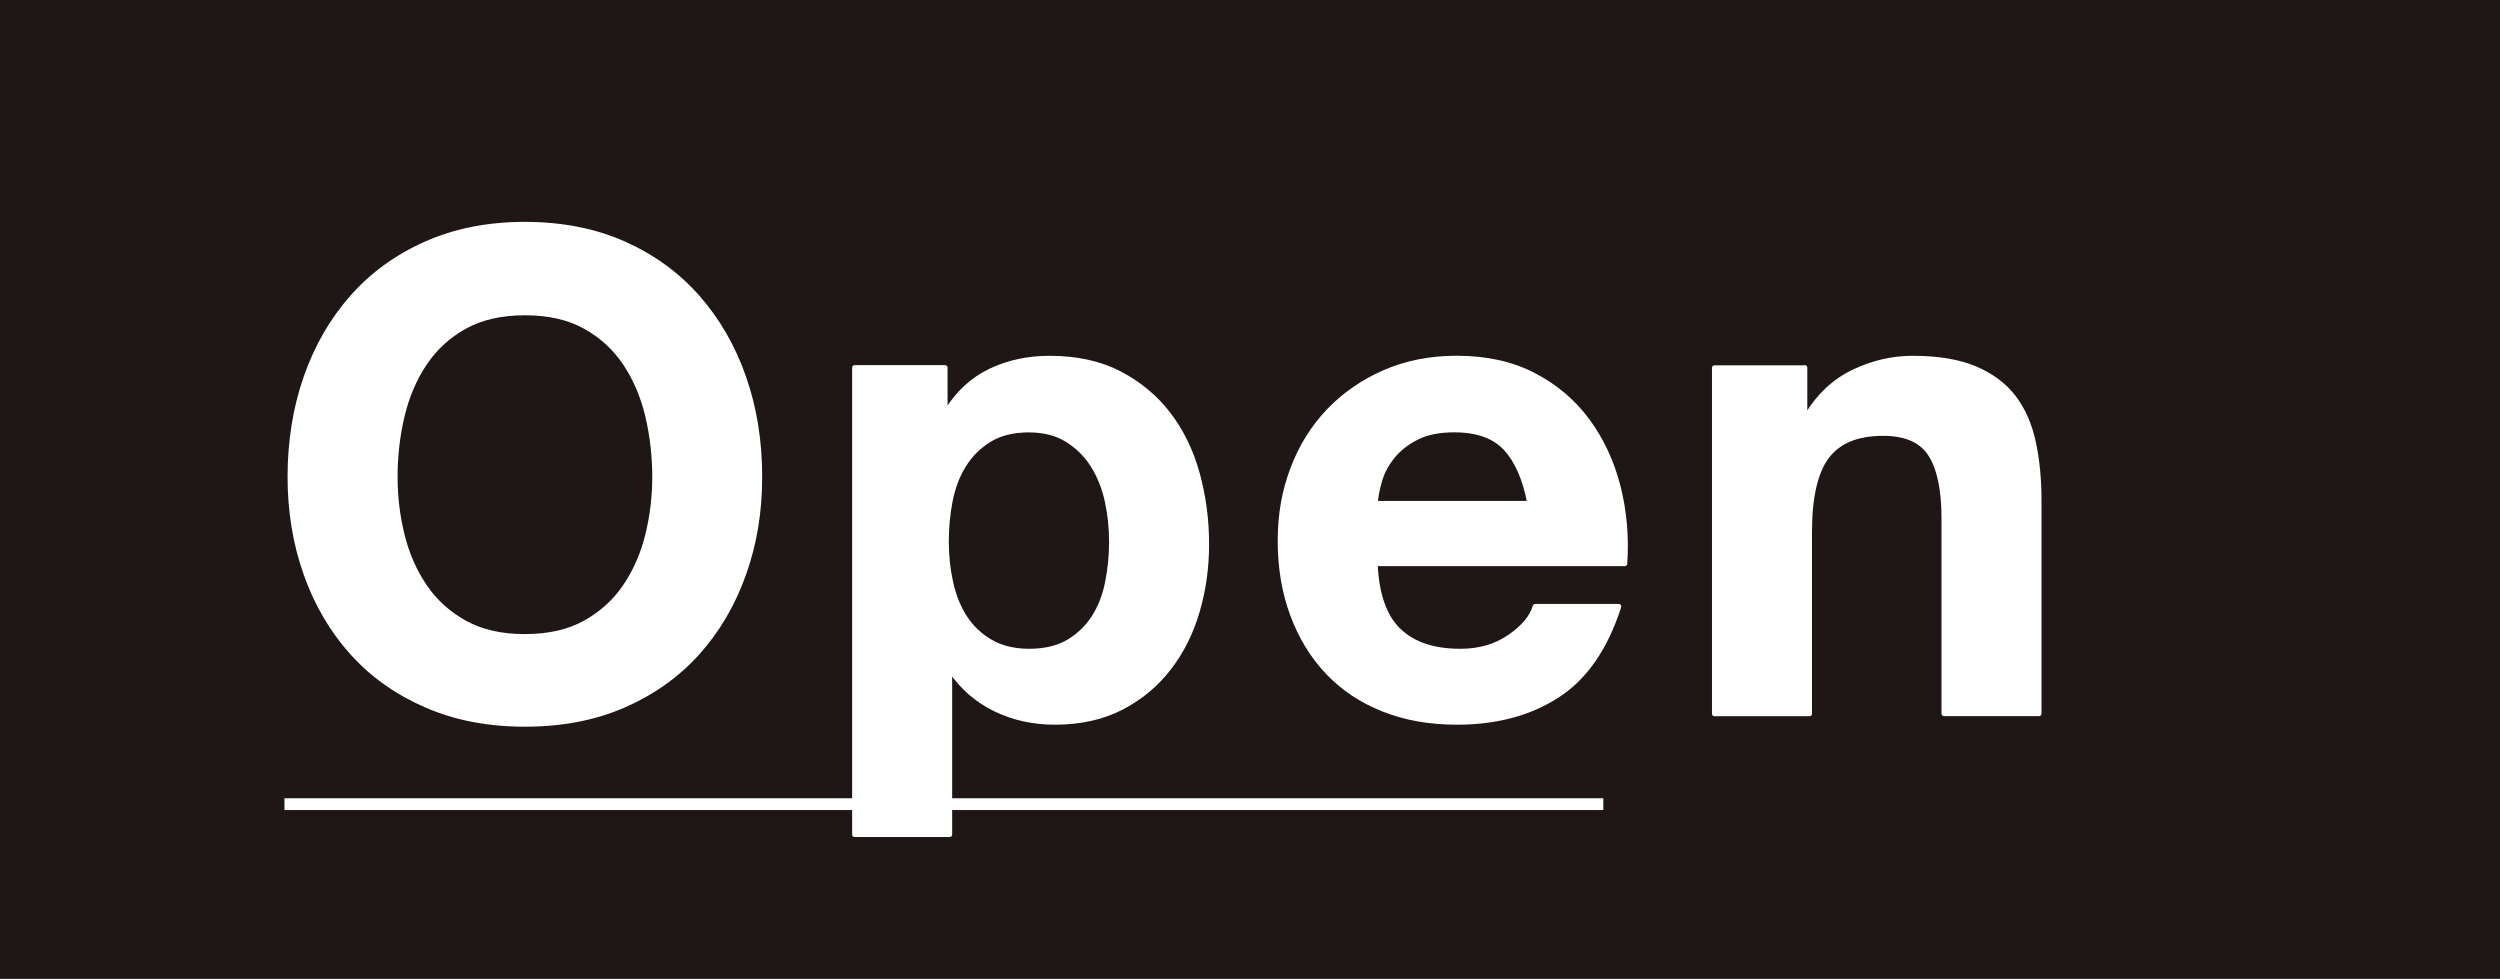 <?xml version="1.0" encoding="UTF-8"?><svg id="_レイヤー_2" xmlns="http://www.w3.org/2000/svg" viewBox="0 0 401.48 157.2"><defs><style>.cls-1{fill:#1f1715;}.cls-2{fill:#fff;stroke-linecap:round;stroke-linejoin:round;stroke-width:.8px;}.cls-2,.cls-3{stroke:#fff;}.cls-3{fill:none;stroke-miterlimit:10;stroke-width:1.89px;}</style></defs><g id="_デザイン"><rect class="cls-1" y="0" width="401.48" height="157.2"/><path class="cls-2" d="M49.16,60.59c1.72-4.91,4.19-9.19,7.41-12.84,3.22-3.65,7.18-6.52,11.87-8.6,4.69-2.08,9.97-3.12,15.85-3.12s11.24,1.04,15.9,3.12c4.66,2.08,8.6,4.94,11.82,8.6,3.22,3.65,5.69,7.93,7.41,12.84,1.72,4.91,2.58,10.23,2.58,15.96s-.86,10.8-2.58,15.63-4.19,9.04-7.41,12.63c-3.22,3.58-7.16,6.39-11.82,8.43-4.66,2.04-9.96,3.06-15.9,3.06s-11.16-1.02-15.85-3.06c-4.69-2.04-8.65-4.85-11.87-8.43-3.22-3.58-5.69-7.79-7.41-12.63s-2.58-10.05-2.58-15.63.86-11.05,2.58-15.96ZM64.58,85.95c.75,3.05,1.95,5.79,3.6,8.22,1.65,2.44,3.8,4.39,6.45,5.86,2.65,1.47,5.87,2.2,9.67,2.2s7.02-.73,9.67-2.2c2.65-1.47,4.8-3.42,6.45-5.86,1.65-2.43,2.85-5.17,3.6-8.22.75-3.04,1.13-6.18,1.13-9.4s-.38-6.62-1.13-9.78c-.75-3.15-1.95-5.96-3.6-8.43-1.65-2.47-3.8-4.44-6.45-5.91-2.65-1.47-5.87-2.2-9.67-2.2s-7.02.74-9.67,2.2c-2.65,1.47-4.8,3.44-6.45,5.91-1.65,2.47-2.85,5.28-3.6,8.43-.75,3.15-1.13,6.41-1.13,9.78s.38,6.36,1.13,9.4Z"/><path class="cls-2" d="M151.77,59.04v7.09h.21c1.86-3.01,4.23-5.19,7.09-6.55,2.86-1.36,6.02-2.04,9.46-2.04,4.37,0,8.13.82,11.28,2.47,3.15,1.65,5.77,3.83,7.84,6.55,2.08,2.72,3.62,5.89,4.62,9.51,1,3.62,1.5,7.4,1.5,11.34,0,3.73-.5,7.31-1.5,10.74-1,3.44-2.52,6.48-4.57,9.13-2.04,2.65-4.58,4.76-7.63,6.34-3.05,1.57-6.61,2.36-10.69,2.36-3.44,0-6.61-.7-9.51-2.1-2.9-1.4-5.28-3.46-7.15-6.18h-.21v26.32h-15.26V59.04h14.51ZM171.59,103.09c1.68-1,3.04-2.31,4.08-3.92,1.04-1.61,1.77-3.49,2.2-5.64.43-2.15.64-4.33.64-6.55s-.23-4.41-.7-6.55c-.47-2.15-1.24-4.06-2.31-5.75-1.07-1.68-2.45-3.04-4.14-4.08-1.68-1.04-3.74-1.56-6.18-1.56s-4.6.52-6.29,1.56c-1.68,1.04-3.05,2.38-4.08,4.03-1.04,1.65-1.77,3.55-2.2,5.69-.43,2.15-.64,4.37-.64,6.66s.23,4.41.7,6.55c.47,2.15,1.22,4.03,2.26,5.64,1.04,1.61,2.42,2.92,4.14,3.92,1.72,1,3.8,1.5,6.23,1.5s4.6-.5,6.29-1.5Z"/><path class="cls-2" d="M224.62,101.26c2.29,2.22,5.59,3.33,9.89,3.33,3.08,0,5.73-.77,7.95-2.31,2.22-1.54,3.58-3.17,4.08-4.89h13.43c-2.15,6.66-5.44,11.43-9.89,14.29-4.44,2.87-9.81,4.3-16.12,4.3-4.37,0-8.31-.7-11.82-2.1-3.51-1.4-6.48-3.38-8.92-5.96-2.44-2.58-4.32-5.66-5.64-9.24-1.33-3.58-1.99-7.52-1.99-11.82s.68-8.02,2.04-11.6c1.36-3.58,3.29-6.68,5.8-9.29,2.51-2.61,5.5-4.67,8.97-6.18,3.47-1.5,7.32-2.26,11.55-2.26,4.73,0,8.85.91,12.36,2.74,3.51,1.83,6.39,4.28,8.65,7.36,2.26,3.08,3.88,6.59,4.89,10.53,1,3.94,1.36,8.06,1.07,12.36h-40.08c.21,4.94,1.47,8.53,3.76,10.74ZM241.86,72.04c-1.83-2-4.6-3.01-8.33-3.01-2.44,0-4.46.41-6.07,1.24-1.61.82-2.9,1.85-3.87,3.06-.97,1.22-1.65,2.51-2.04,3.87-.39,1.36-.63,2.58-.7,3.65h24.82c-.72-3.87-1.99-6.8-3.81-8.81Z"/><path class="cls-2" d="M289.84,59.04v7.74h.32c1.93-3.22,4.44-5.57,7.52-7.04,3.08-1.47,6.23-2.2,9.46-2.2,4.08,0,7.43.56,10.05,1.67,2.61,1.11,4.67,2.65,6.18,4.62,1.5,1.97,2.56,4.37,3.17,7.2.61,2.83.91,5.96.91,9.4v34.17h-15.26v-31.37c0-4.58-.72-8-2.15-10.26-1.43-2.26-3.98-3.38-7.63-3.38-4.16,0-7.16,1.24-9.03,3.71-1.86,2.47-2.79,6.54-2.79,12.2v29.12h-15.26v-55.55h14.51Z"/><line class="cls-3" x1="45.68" y1="129.14" x2="257.48" y2="129.14"/></g></svg>